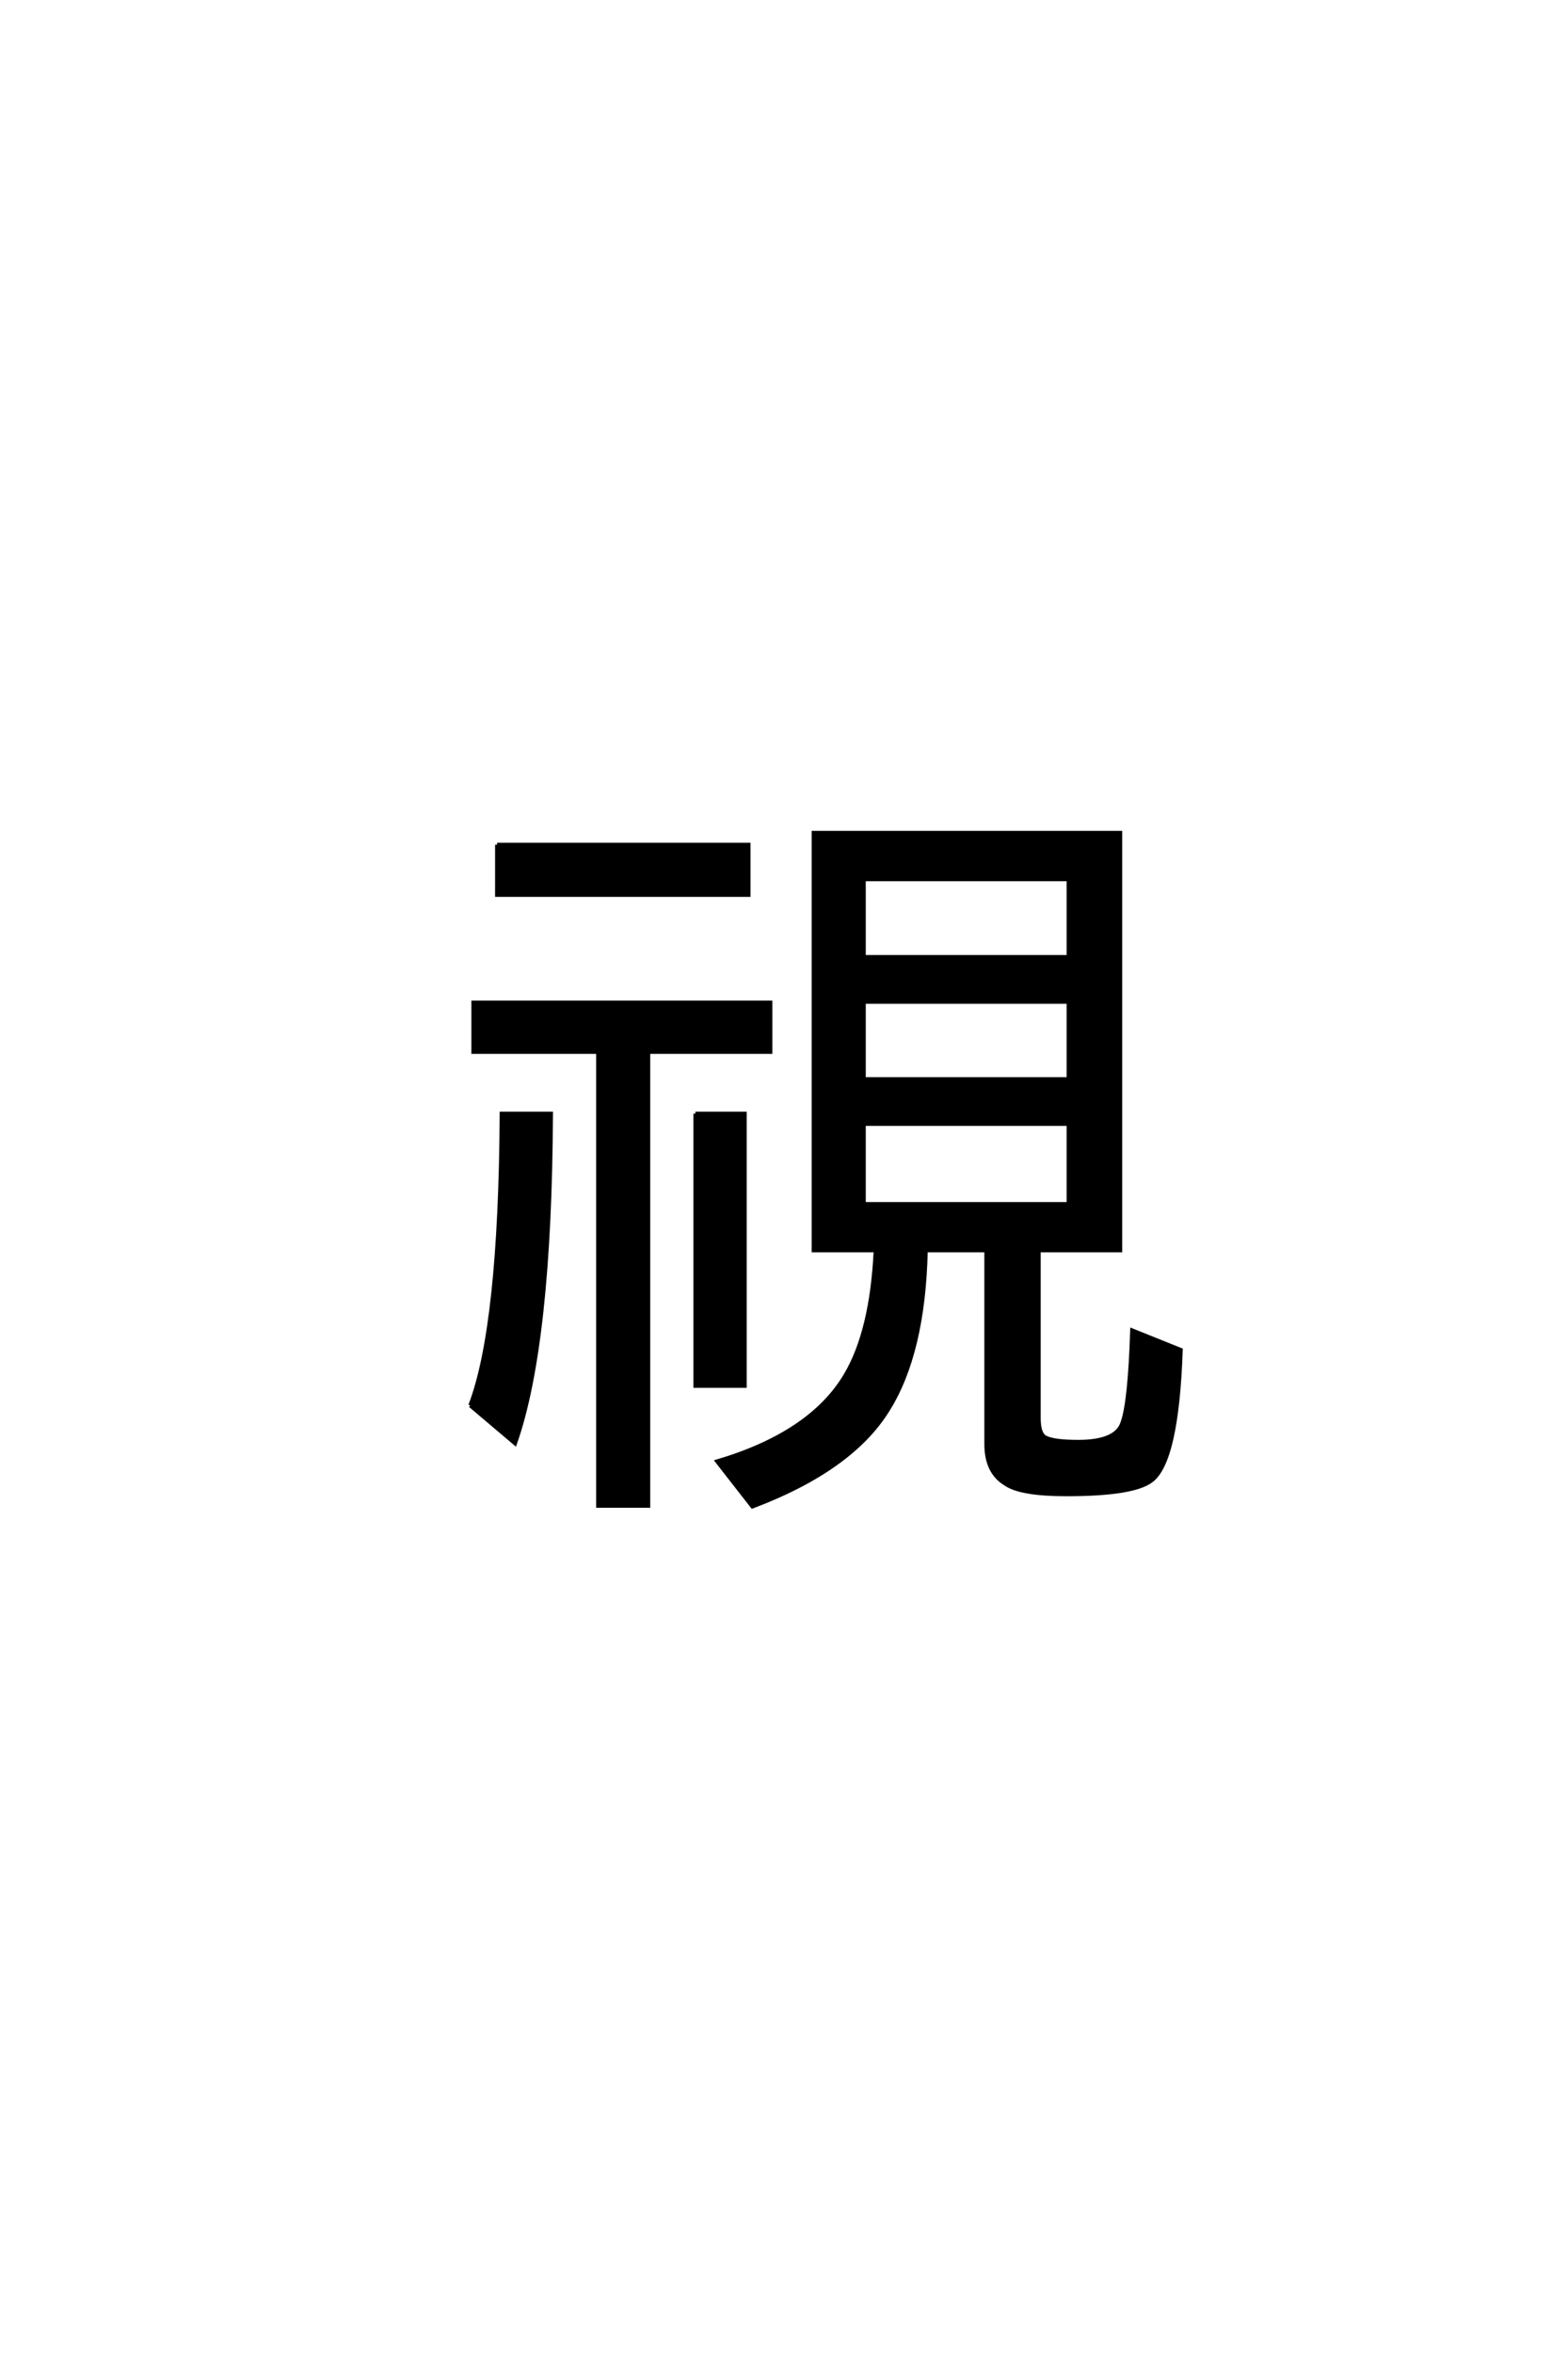 <?xml version='1.0' encoding='UTF-8'?>
<!DOCTYPE svg PUBLIC "-//W3C//DTD SVG 1.0//EN"
"http://www.w3.org/TR/2001/REC-SVG-20010904/DTD/svg10.dtd">

<svg xmlns='http://www.w3.org/2000/svg' version='1.0' width='40.0' height='60.0'>

 <g transform='scale(0.1 -0.1) translate(110.0 -370.0)'>
  <path d='M154.984 51.172
L154.984 8.406
Q154.984 4.5 156.547 3.516
Q158.688 2.344 165.047 2.344
Q174.906 2.344 176.375 7.328
Q178.219 12.5 178.812 30.766
L191.219 25.781
Q190.234 -2.938 183.594 -7.625
Q179 -11.031 162.016 -11.031
Q150.391 -11.031 146.578 -8.406
Q141.609 -5.469 141.609 1.766
L141.609 51.172
L126.172 51.172
Q125.594 24.906 116.406 10.359
Q107.031 -4.688 81.938 -14.156
L72.953 -2.641
Q96.969 4.5 105.766 19.438
Q112.406 30.672 113.375 51.172
L97.562 51.172
L97.562 157.625
L175.781 157.625
L175.781 51.172
L154.984 51.172
L154.984 51.172
M162.594 62.984
L162.594 83.406
L110.359 83.406
L110.359 62.984
L162.594 62.984
L162.594 62.984
M110.359 94.828
L162.594 94.828
L162.594 114.547
L110.359 114.547
L110.359 94.828
L110.359 94.828
M110.359 125.984
L162.594 125.984
L162.594 145.797
L110.359 145.797
L110.359 125.984
L110.359 125.984
M55.375 101.766
L55.375 -13.969
L42.578 -13.969
L42.578 101.766
L10.75 101.766
L10.75 114.359
L86.531 114.359
L86.531 101.766
L55.375 101.766
L55.375 101.766
M9.969 11.625
Q17.672 31.641 17.969 86.031
L30.562 86.031
Q30.281 27.25 21.391 1.953
L9.969 11.625
L9.969 11.625
M16.797 154.594
L80.953 154.594
L80.953 141.797
L16.797 141.797
L16.797 154.594
L16.797 154.594
M67.391 86.031
L79.984 86.031
L79.984 16.609
L67.391 16.609
L67.391 86.031
' style='fill: #000000; stroke: #000000'/>
 </g>
</svg>
